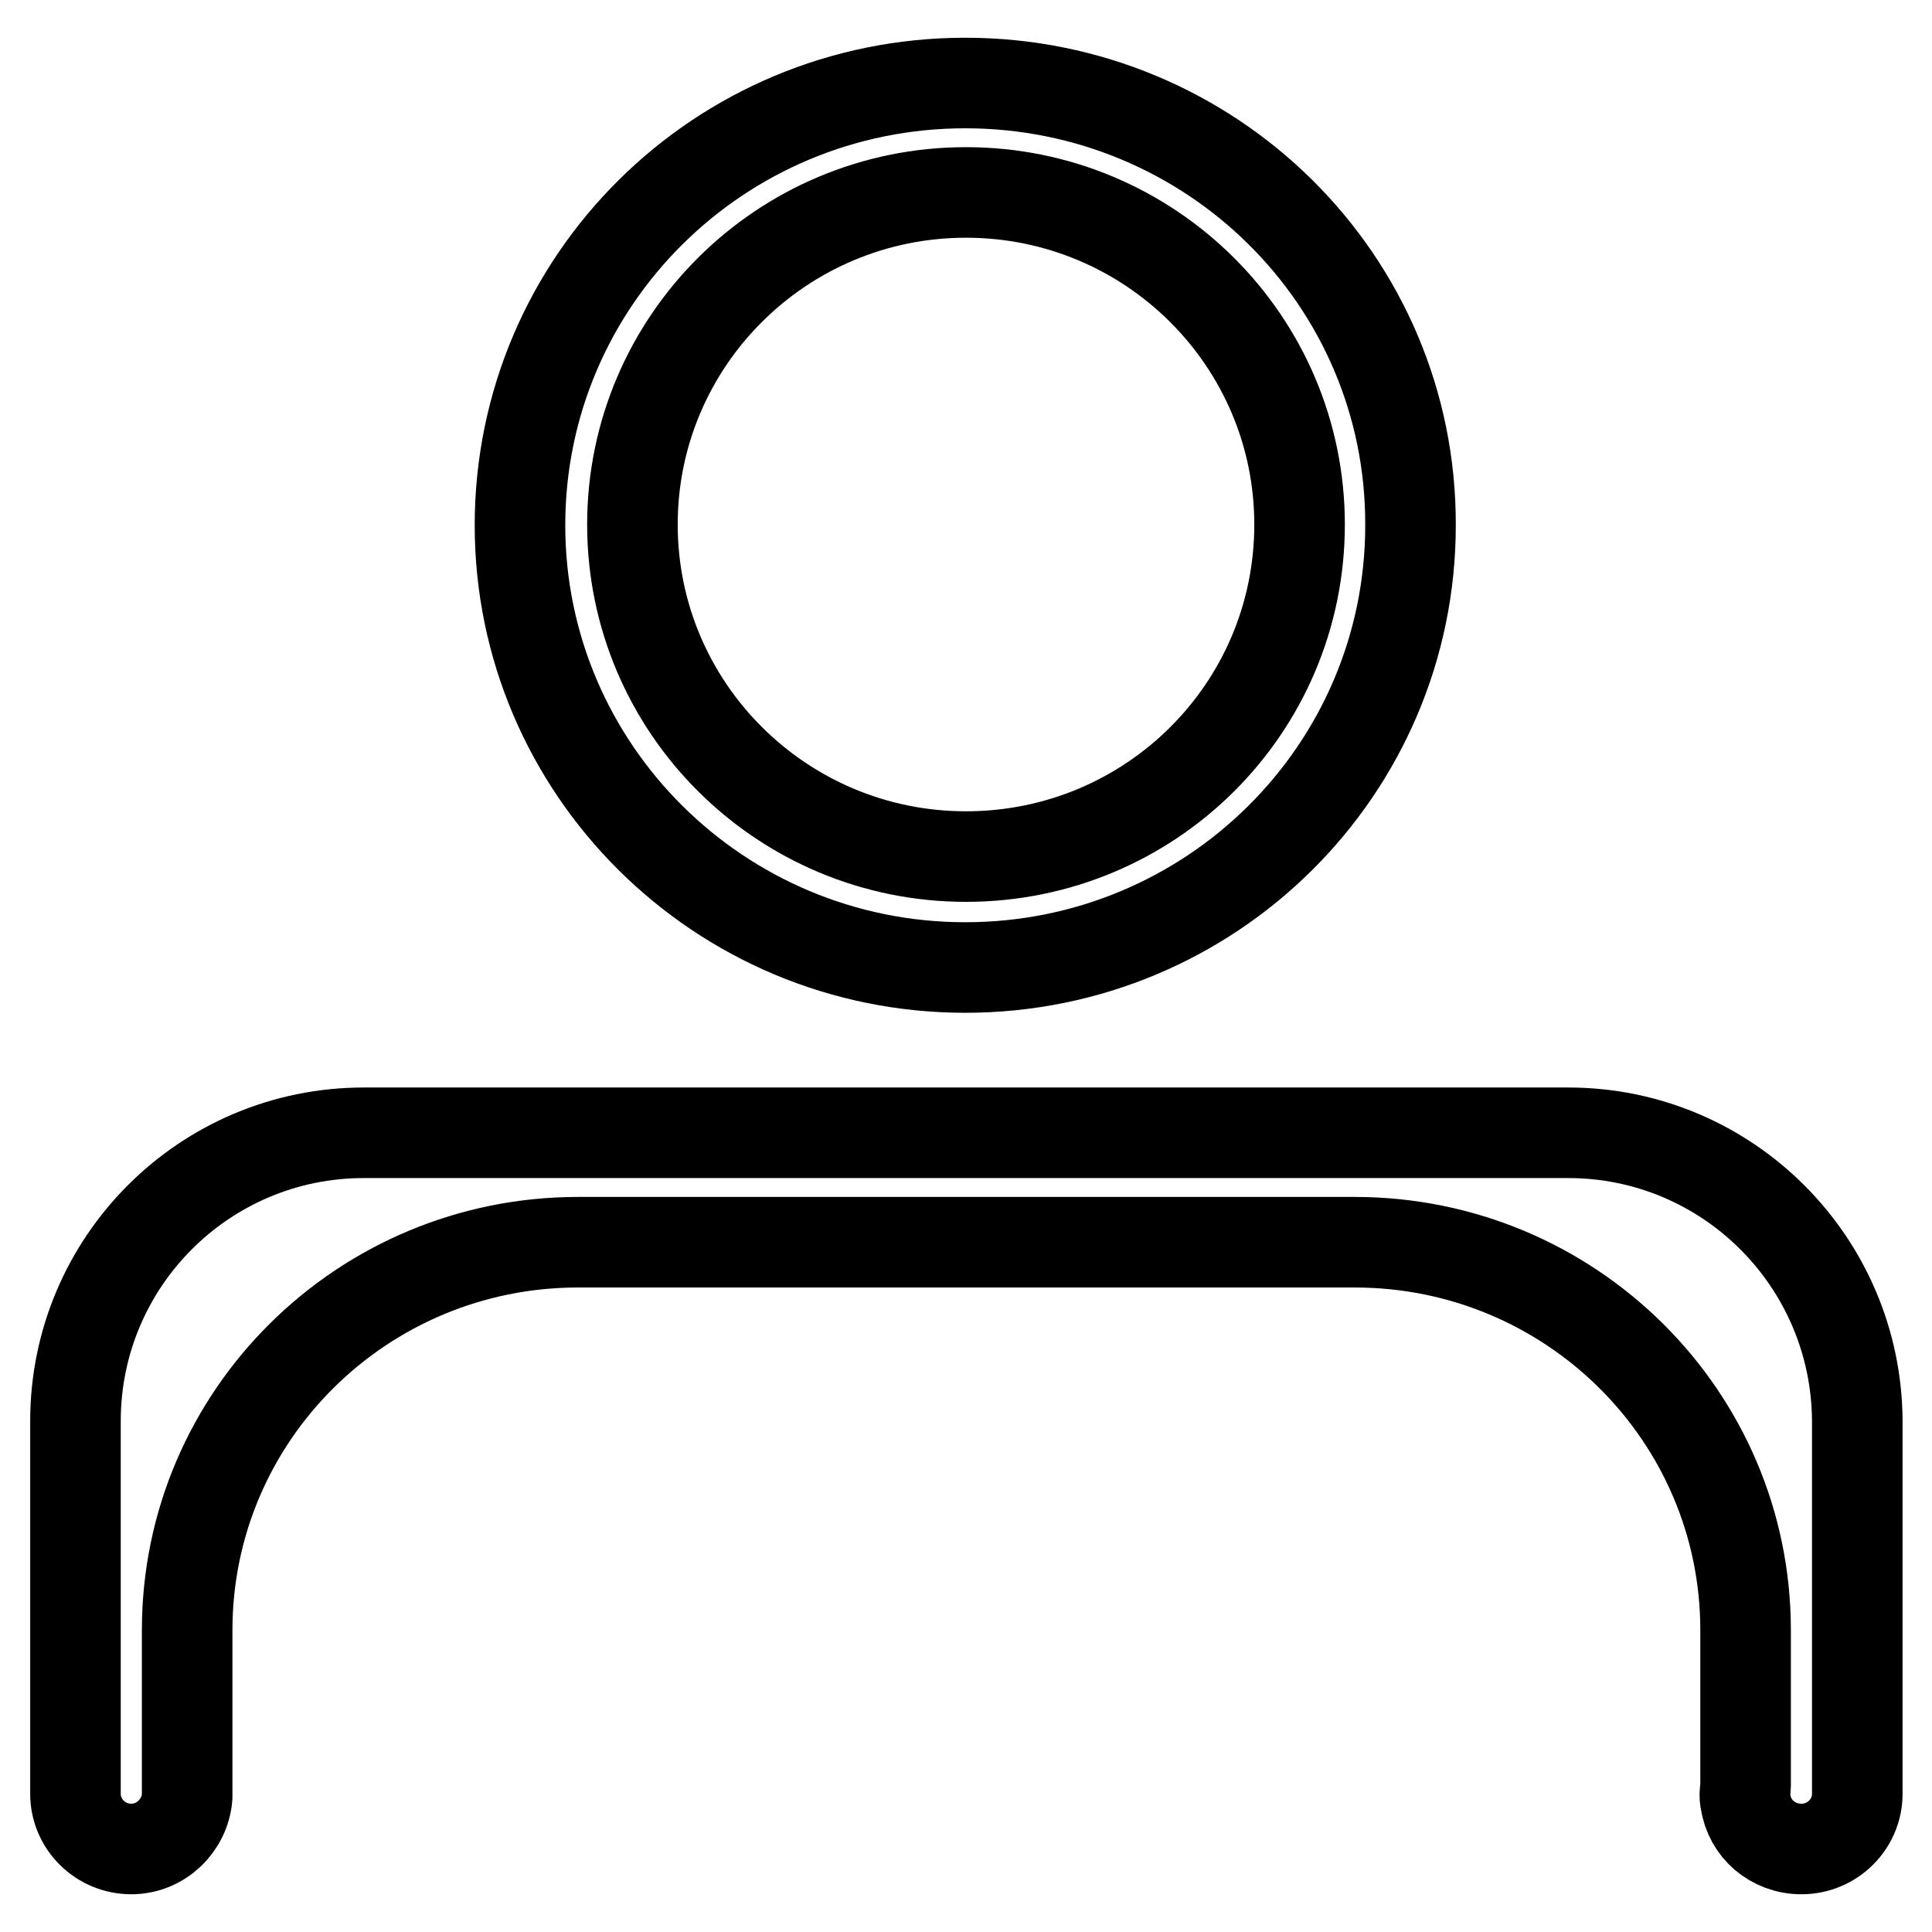 <?xml version="1.0" encoding="utf-8"?>
<!-- Svg Vector Icons : http://www.onlinewebfonts.com/icon -->
<!DOCTYPE svg PUBLIC "-//W3C//DTD SVG 1.1//EN" "http://www.w3.org/Graphics/SVG/1.1/DTD/svg11.dtd">
<svg version="1.1" xmlns="http://www.w3.org/2000/svg" xmlns:xlink="http://www.w3.org/1999/xlink" x="0px" y="0px" viewBox="0 0 256 256" enable-background="new 0 0 256 256" xml:space="preserve">
<g><g><path stroke-width="12" fill-opacity="0" stroke="#000000"  d="M207.8,150.1H48.2c-21.1,0-38.2,17.1-38.2,38.2v49.4c0,4,3.3,7.3,7.4,7.3c3.9,0,7.1-3.1,7.4-6.9c0-0.1,0-0.3,0-0.4c0-0.1,0-0.3,0-0.4v-21.3c0-28.4,23.2-51.4,51.8-51.4h102.9c28.6,0,51.8,23,51.8,51.4v20.7c0,0.3-0.1,0.7-0.1,1c0,0.3,0,0.7,0.1,1c0.5,3.6,3.6,6.3,7.4,6.3c4.1,0,7.4-3.3,7.4-7.3v-49.4C246,167.2,228.9,150.1,207.8,150.1z"/><path stroke-width="12" fill-opacity="0" stroke="#000000"  d="M127.9,11c-32.6,0-59,26.2-59,58.6c0,32.3,26.4,58.6,59,58.6c32.6,0,59-26.2,59-58.6C187,37.1,160.5,11,127.9,11z M128,113.5c-24.4,0-44.2-19.7-44.2-44c0-24.3,19.8-44,44.2-44s44.2,19.7,44.2,44C172.2,93.9,152.4,113.5,128,113.5z"/></g></g>
</svg>